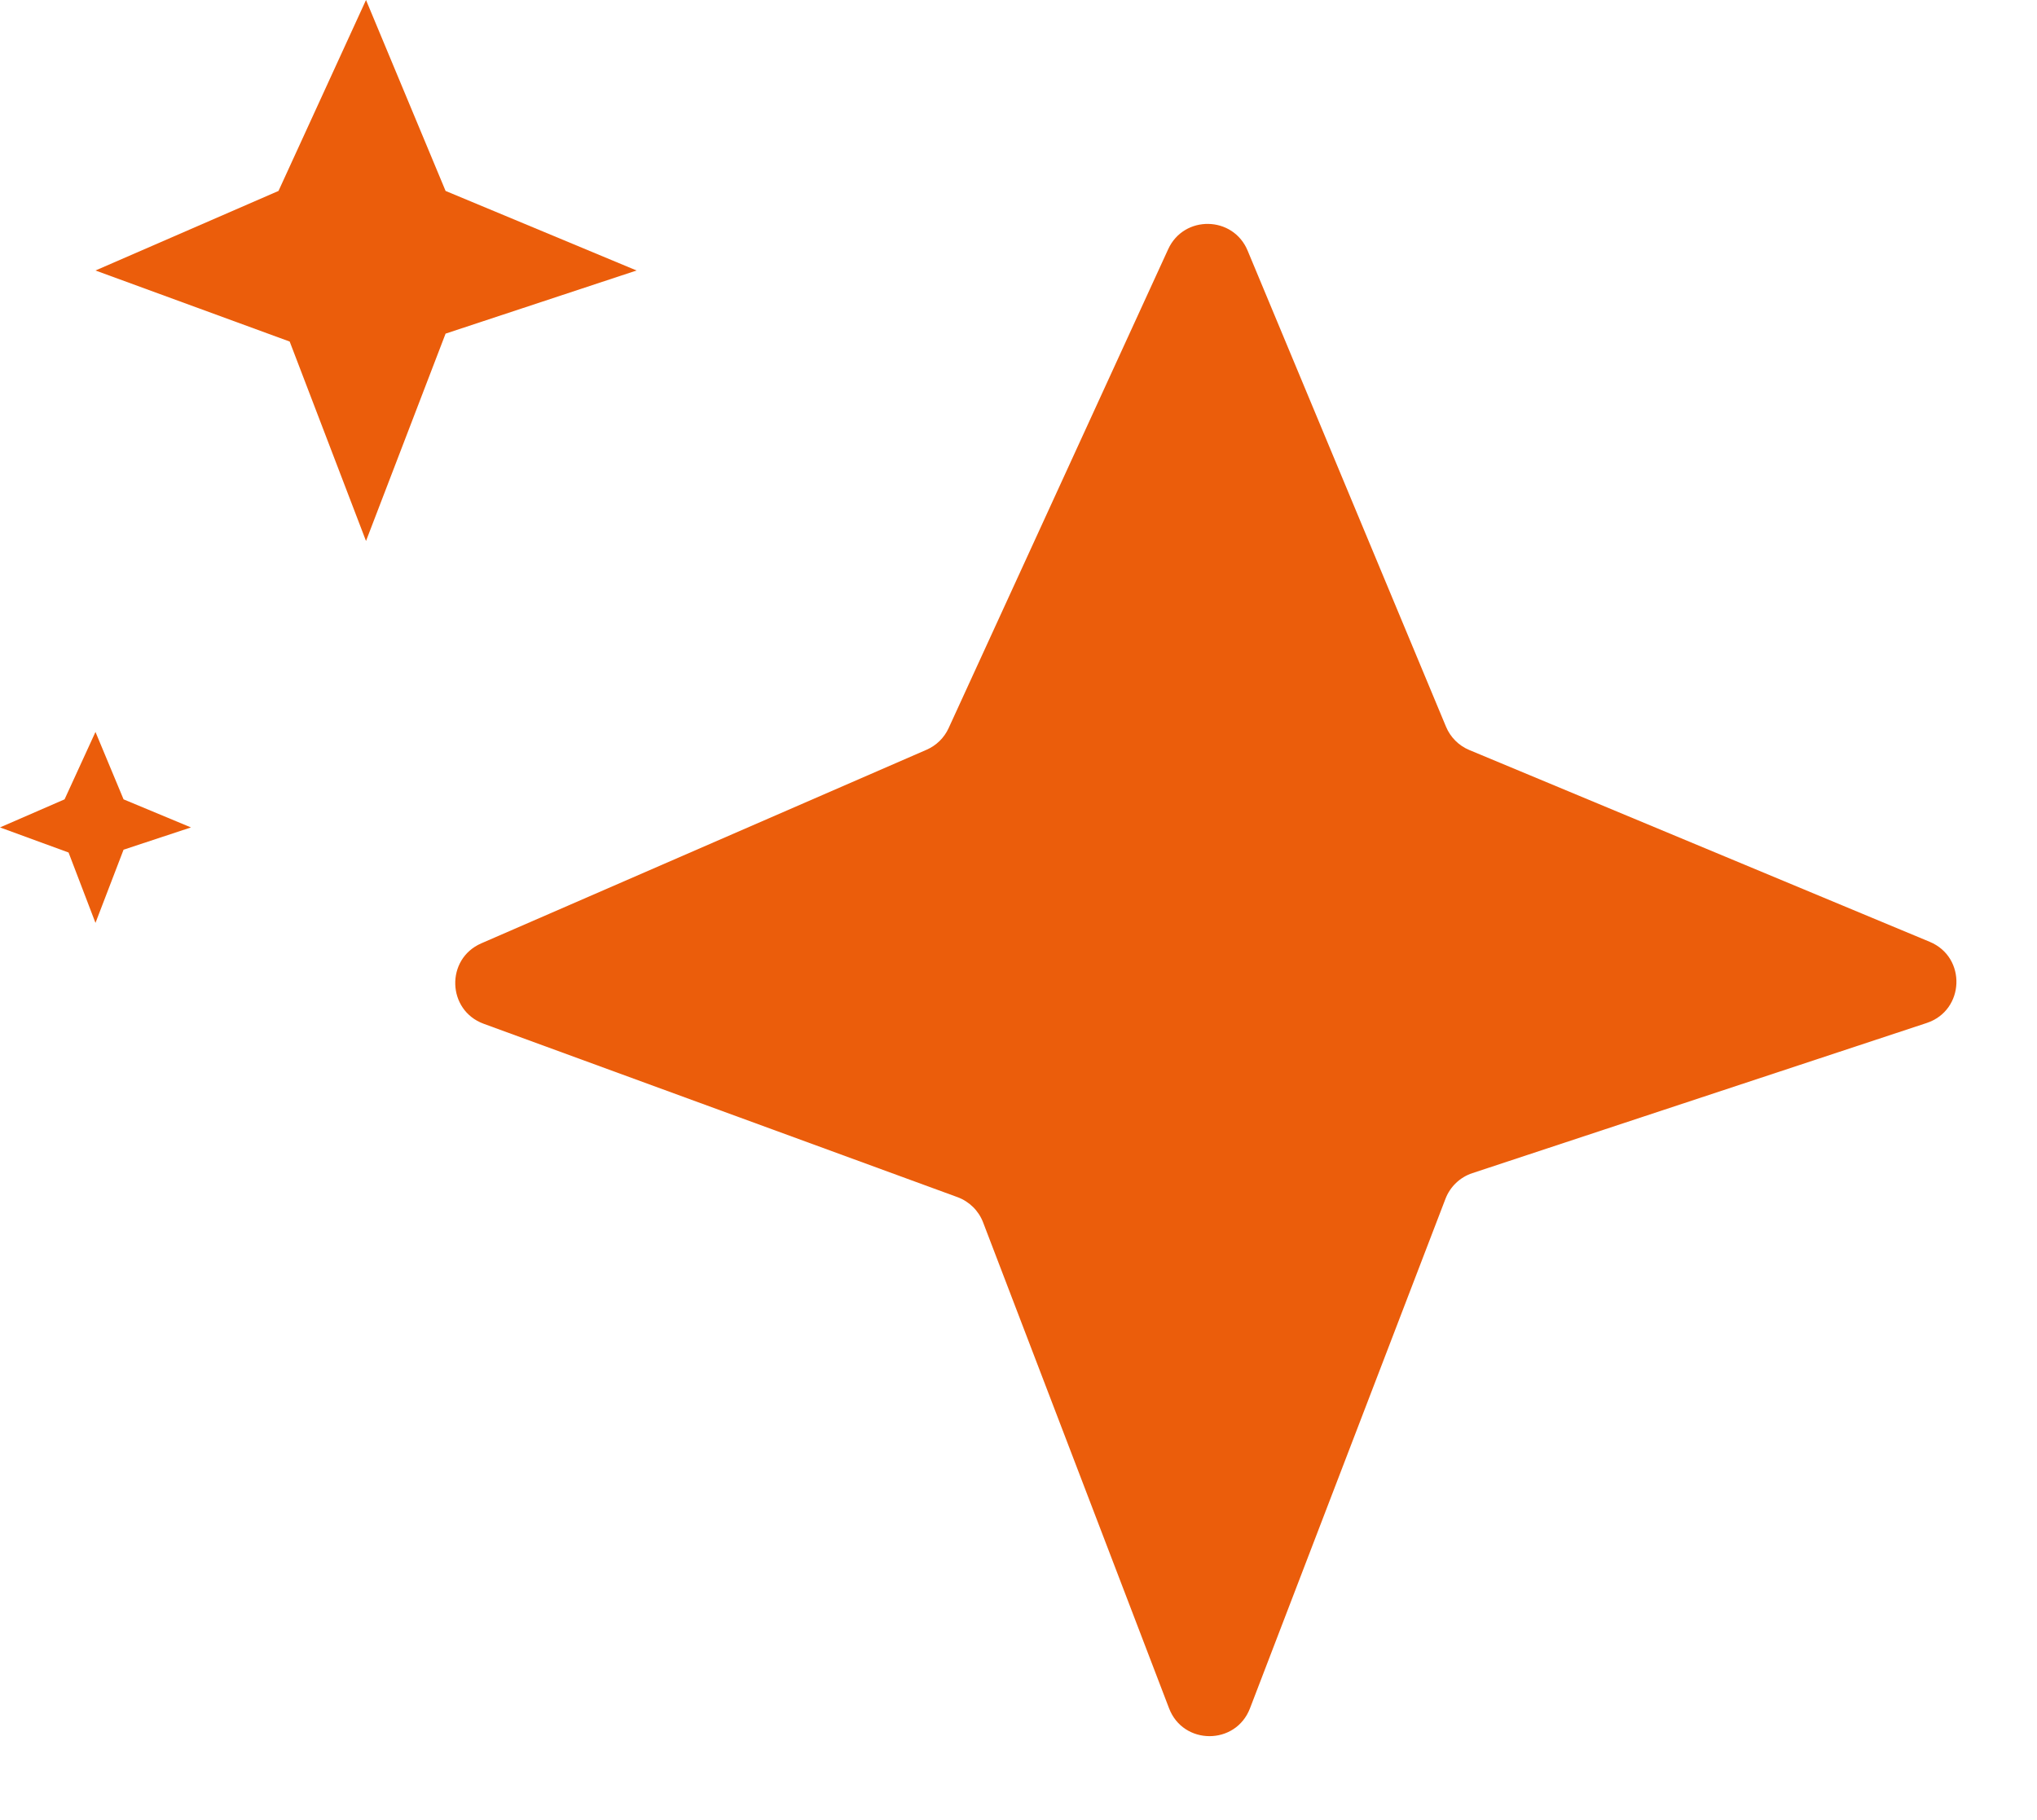 <?xml version="1.0" encoding="UTF-8"?> <svg xmlns="http://www.w3.org/2000/svg" width="47" height="42" viewBox="0 0 47 42" fill="none"> <path d="M28.786 5.782C28.45 4.977 27.317 4.958 26.954 5.75L21.888 16.802C21.786 17.026 21.604 17.204 21.378 17.302L11.105 21.769C10.277 22.129 10.313 23.315 11.16 23.625L22.093 27.626C22.364 27.726 22.58 27.938 22.683 28.208L26.974 39.422C27.301 40.278 28.513 40.279 28.841 39.422L33.352 27.663C33.46 27.383 33.687 27.166 33.972 27.072L44.455 23.607C45.334 23.316 45.38 22.09 44.525 21.734L33.902 17.308C33.659 17.207 33.465 17.013 33.364 16.77L28.786 5.782Z" fill="#EB5D0B"></path> <path d="M8.445 -2.66135e-05L6.426 4.406L2.203 6.242L6.684 7.882L8.445 12.484L10.281 7.699L14.688 6.242L10.281 4.406L8.445 -2.66135e-05Z" fill="#EB5D0B"></path> <path d="M2.203 16.891L1.49 18.446L7.62939e-06 19.094L1.582 19.673L2.203 21.297L2.851 19.608L4.406 19.094L2.851 18.446L2.203 16.891Z" fill="#EB5D0B"></path> </svg> 